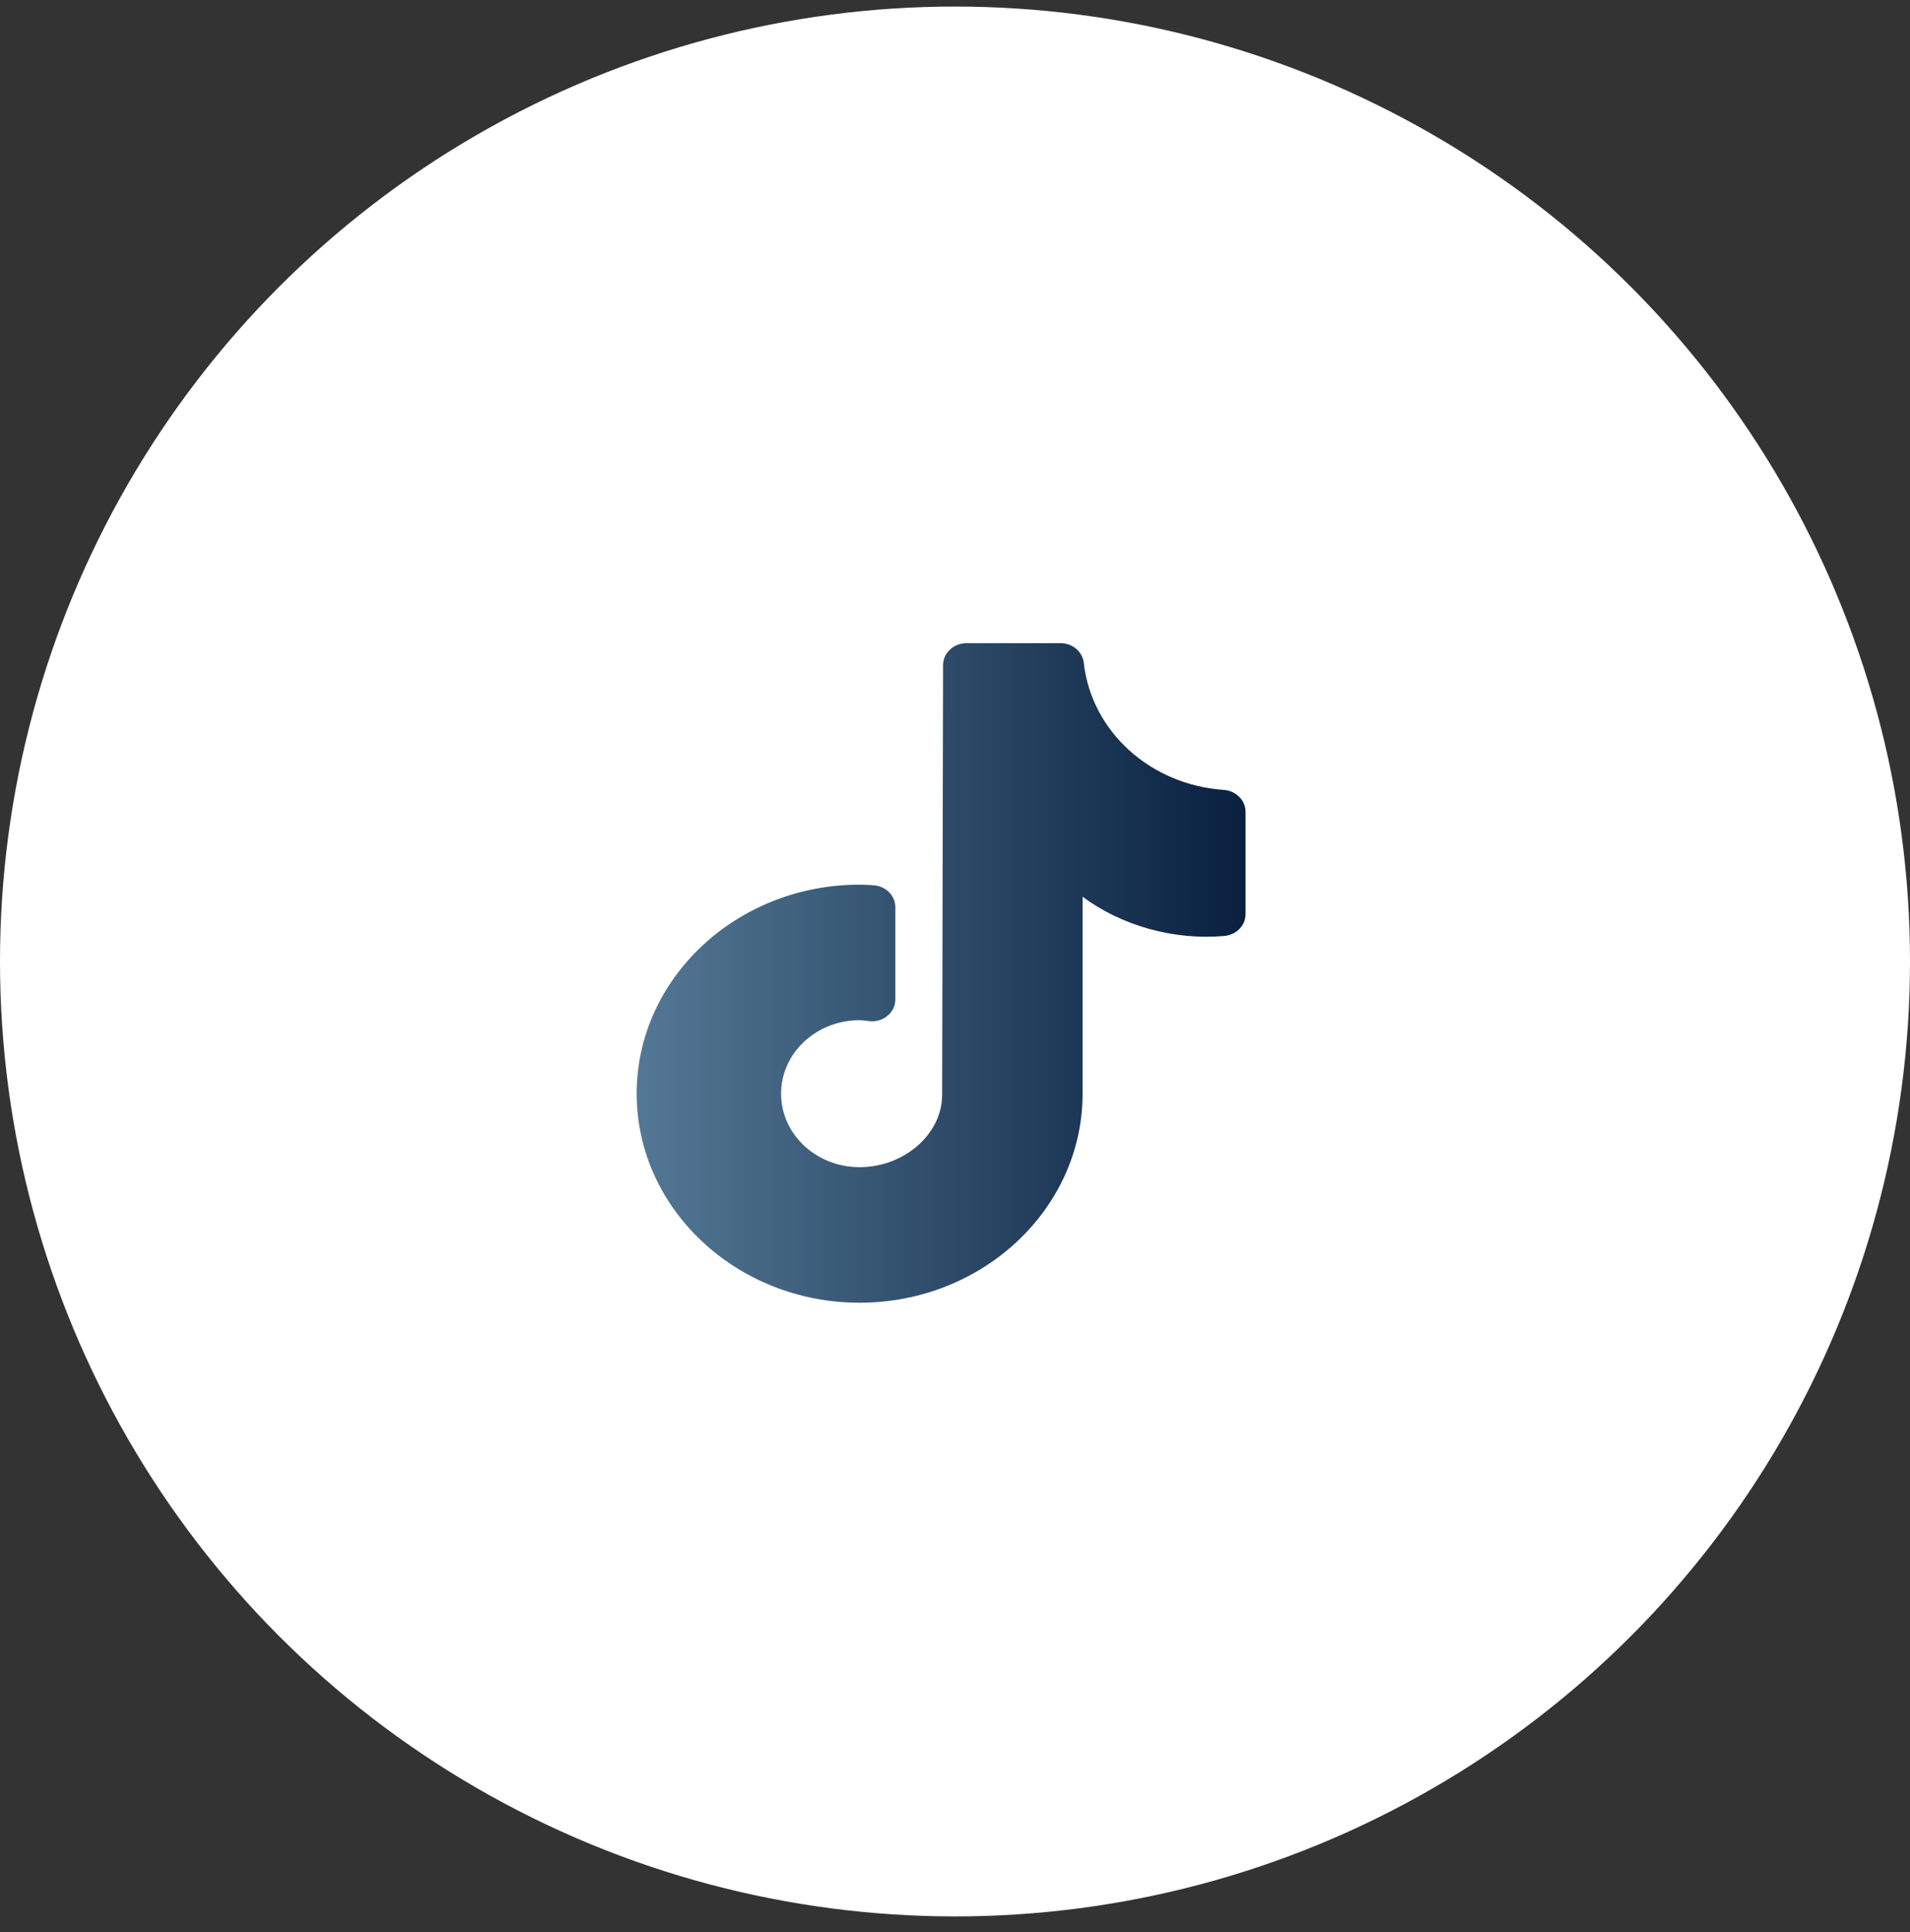 <svg width="85" height="86" viewBox="0 0 85 86" fill="none" xmlns="http://www.w3.org/2000/svg">
<rect x="0" y="0" width="85" height="86" fill="#333333" stroke="none"/>
<circle cx="42.5" cy="42.792" r="42.5" fill="white"/>
<path d="M43.011 28.625C42.438 28.625 41.969 29.064 41.969 29.601C41.969 29.601 41.928 48.637 41.928 48.724C41.928 50.472 40.241 51.947 38.252 51.947C36.324 51.947 34.76 50.481 34.76 48.675C34.76 46.869 36.324 45.405 38.252 45.405C38.345 45.405 38.428 45.416 38.522 45.426L38.679 45.445C38.971 45.484 39.272 45.396 39.491 45.211C39.72 45.025 39.845 44.762 39.845 44.478V40.377C39.845 39.86 39.418 39.43 38.866 39.401L38.762 39.392C38.596 39.382 38.429 39.373 38.252 39.373C32.783 39.373 28.333 43.55 28.333 48.675C28.333 53.8 32.783 57.979 38.252 57.979C43.731 57.979 48.178 53.8 48.178 48.675V39.91C49.928 41.209 52.242 41.852 54.481 41.657C55.023 41.608 55.43 41.188 55.43 40.69V36.131C55.43 35.614 55.001 35.194 54.459 35.155C51.199 34.931 48.575 32.559 48.231 29.504C48.179 29.006 47.731 28.625 47.2 28.625H43.011Z" fill="url(#paint0_linear_3361_776)"/>
<defs>
<linearGradient id="paint0_linear_3361_776" x1="28.333" y1="43.302" x2="55.43" y2="43.302" gradientUnits="userSpaceOnUse">
<stop stop-color="#537895"/>
<stop offset="1" stop-color="#09203F"/>
</linearGradient>
</defs>
</svg>
